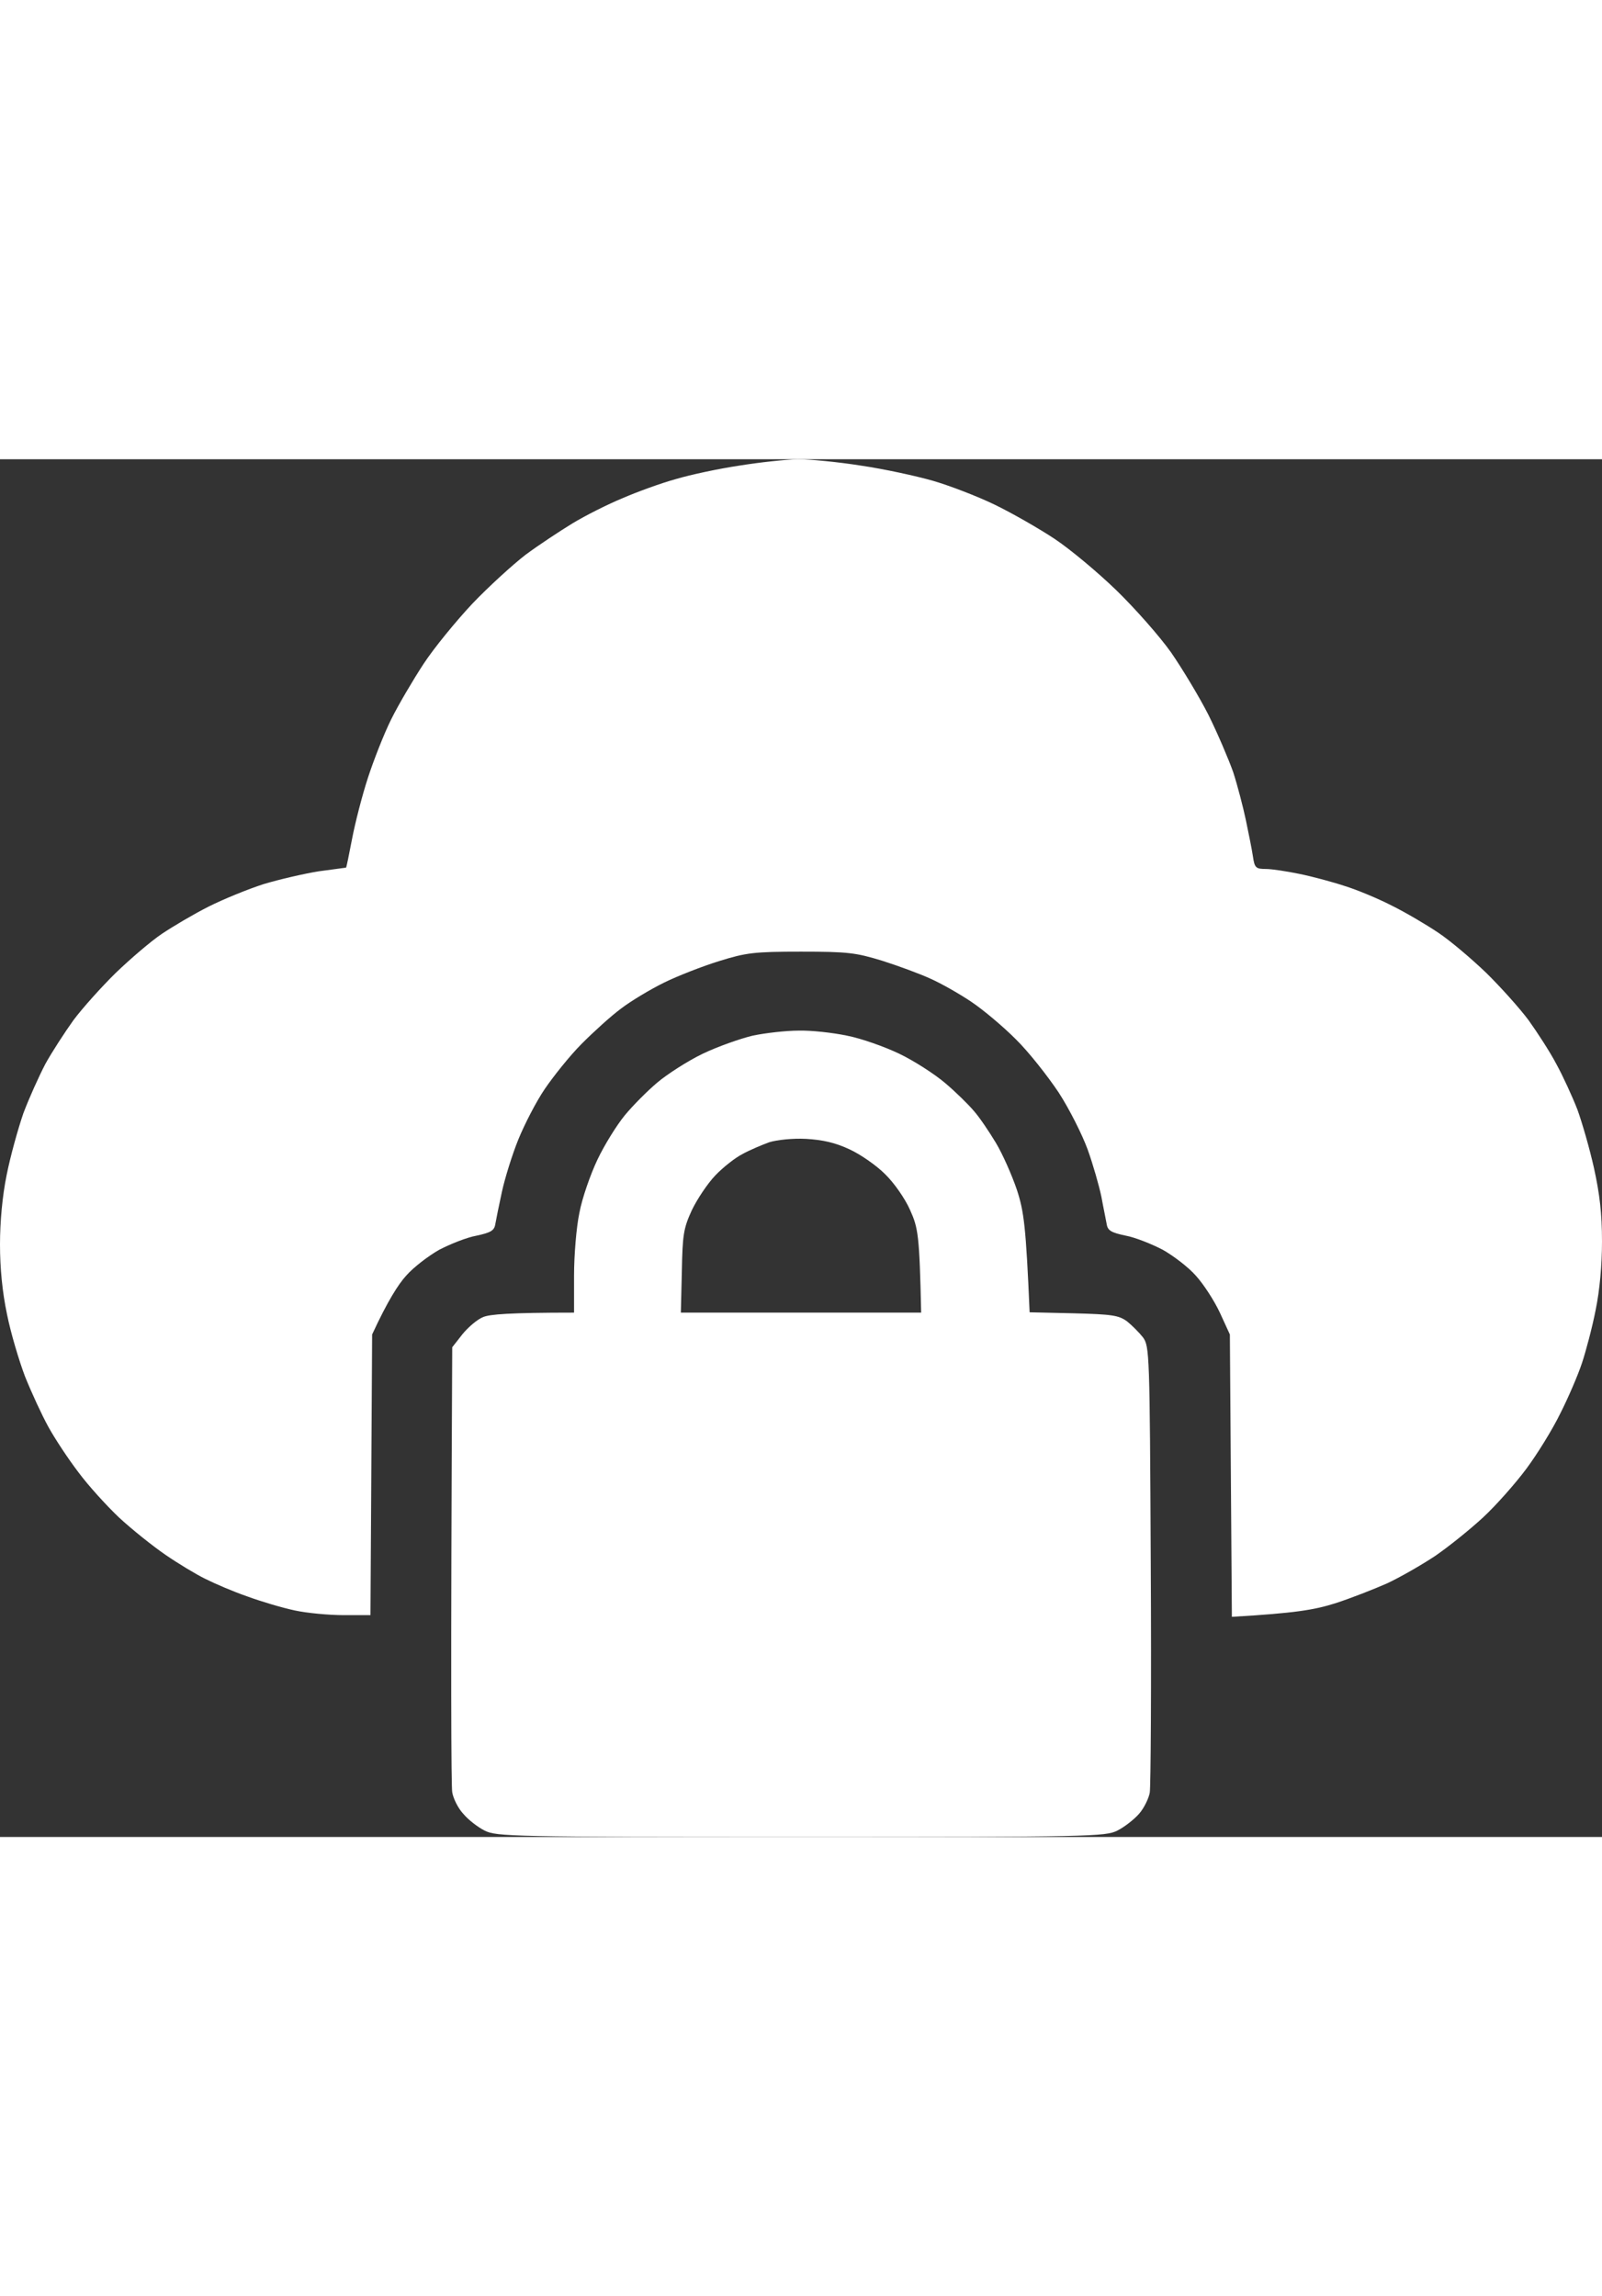 <svg xmlns="http://www.w3.org/2000/svg" width="60" height="86" viewBox="0 0 100 86" fill="currentColor">
  <rect x="0" y="0" width="100" height="86" fill="#333333" stroke="none"/>
  <path fill-rule="evenodd" clip-rule="evenodd" d="M49.792 0C50.542 0 52.312 0.168 53.75 0.399C55.188 0.608 57.208 1.049 58.229 1.343C59.25 1.637 61 2.308 62.083 2.832C63.167 3.357 64.854 4.322 65.833 4.972C66.812 5.623 68.542 7.071 69.688 8.182C70.833 9.294 72.375 11.036 73.104 12.064C73.812 13.092 74.875 14.854 75.438 15.966C76 17.099 76.688 18.715 76.979 19.533C77.25 20.372 77.604 21.736 77.771 22.533C77.938 23.331 78.146 24.359 78.208 24.778C78.312 25.513 78.396 25.576 79.021 25.576C79.375 25.576 80.333 25.722 81.146 25.89C81.958 26.058 83.208 26.394 83.958 26.645C84.708 26.876 86.021 27.422 86.875 27.862C87.729 28.282 89.042 29.058 89.792 29.562C90.542 30.065 91.875 31.198 92.771 32.059C93.667 32.94 94.854 34.261 95.417 35.017C95.958 35.772 96.75 36.989 97.146 37.744C97.562 38.5 98.146 39.779 98.458 40.577C98.75 41.374 99.229 43.032 99.5 44.248C99.854 45.864 100 47.081 100 48.822C100 50.312 99.854 51.885 99.604 53.102C99.396 54.172 99 55.662 98.75 56.417C98.5 57.172 97.896 58.578 97.396 59.564C96.917 60.55 95.958 62.103 95.271 63.026C94.583 63.949 93.375 65.313 92.583 66.047C91.792 66.782 90.438 67.873 89.583 68.46C88.729 69.027 87.375 69.803 86.562 70.18C85.75 70.537 84.312 71.104 83.333 71.418C82.062 71.817 80.896 72.027 76.896 72.258L76.771 54.634L76.146 53.27C75.792 52.515 75.125 51.487 74.646 50.962C74.188 50.438 73.25 49.724 72.583 49.347C71.896 48.99 70.854 48.57 70.271 48.465C69.375 48.277 69.146 48.151 69.083 47.752C69.042 47.5 68.875 46.724 68.75 46.032C68.604 45.339 68.229 44.018 67.896 43.094C67.562 42.171 66.75 40.556 66.083 39.528C65.396 38.5 64.208 36.989 63.417 36.213C62.625 35.416 61.375 34.366 60.625 33.863C59.875 33.359 58.729 32.709 58.062 32.415C57.417 32.121 56.062 31.618 55.062 31.303C53.417 30.8 52.917 30.737 50 30.737C47.083 30.737 46.583 30.8 44.896 31.324C43.875 31.639 42.312 32.247 41.458 32.667C40.604 33.087 39.375 33.821 38.75 34.303C38.125 34.765 37.021 35.772 36.292 36.507C35.562 37.241 34.542 38.521 34 39.318C33.458 40.115 32.729 41.542 32.354 42.465C31.979 43.388 31.521 44.857 31.333 45.717C31.146 46.577 30.958 47.5 30.917 47.752C30.854 48.151 30.625 48.277 29.75 48.465C29.146 48.57 28.104 48.99 27.417 49.347C26.75 49.724 25.812 50.438 25.354 50.962C24.875 51.487 24.208 52.515 23.229 54.634L23.125 72.153H21.458C20.542 72.153 19.167 72.027 18.396 71.859C17.604 71.691 16.271 71.293 15.417 70.978C14.562 70.684 13.396 70.18 12.812 69.887C12.25 69.614 11.104 68.922 10.312 68.376C9.521 67.831 8.208 66.782 7.417 66.047C6.646 65.313 5.5 64.054 4.896 63.236C4.271 62.418 3.438 61.159 3.021 60.404C2.604 59.648 1.958 58.242 1.562 57.256C1.188 56.27 0.667 54.529 0.438 53.375C0.146 51.99 0 50.501 0 49.011C0 47.605 0.146 45.99 0.417 44.668C0.646 43.514 1.125 41.794 1.458 40.828C1.812 39.884 2.438 38.5 2.833 37.744C3.25 36.989 4.042 35.772 4.583 35.017C5.146 34.261 6.333 32.94 7.229 32.059C8.125 31.198 9.417 30.086 10.104 29.625C10.792 29.163 12.104 28.387 13.021 27.925C13.938 27.464 15.479 26.834 16.458 26.52C17.438 26.226 18.979 25.869 19.896 25.722C20.812 25.596 21.583 25.492 21.604 25.492C21.625 25.471 21.792 24.673 21.979 23.687C22.167 22.701 22.604 21.002 22.958 19.911C23.312 18.82 23.958 17.162 24.417 16.239C24.875 15.316 25.792 13.763 26.438 12.777C27.083 11.791 28.458 10.113 29.479 9.022C30.5 7.952 32.021 6.567 32.812 5.959C33.604 5.371 34.938 4.49 35.729 4.007C36.521 3.525 37.938 2.811 38.854 2.434C39.771 2.035 41.271 1.49 42.188 1.238C43.104 0.965 44.875 0.587 46.146 0.399C47.417 0.189 49.042 0.021 49.792 0V0ZM49.854 35.667C50.625 35.646 51.979 35.793 52.875 35.982C53.75 36.15 55.229 36.674 56.146 37.115C57.062 37.556 58.333 38.374 59 38.94C59.646 39.486 60.458 40.283 60.792 40.682C61.146 41.08 61.75 41.982 62.167 42.675C62.583 43.367 63.167 44.689 63.479 45.612C63.917 46.955 64.042 47.878 64.271 53.249L67.021 53.312C69.438 53.375 69.833 53.438 70.354 53.816C70.667 54.067 71.125 54.529 71.354 54.823C71.75 55.389 71.771 55.788 71.833 68.964C71.875 76.433 71.833 82.853 71.771 83.231C71.708 83.587 71.417 84.196 71.104 84.552C70.771 84.93 70.167 85.392 69.75 85.601C69 85.979 68.083 86 50 86C31.917 86 31 85.979 30.25 85.601C29.833 85.392 29.229 84.93 28.917 84.552C28.583 84.196 28.292 83.587 28.229 83.21C28.167 82.853 28.125 76.433 28.229 55.431L28.854 54.634C29.208 54.193 29.792 53.69 30.167 53.543C30.583 53.375 31.75 53.27 35.833 53.27V50.962C35.833 49.682 35.979 47.92 36.167 47.039C36.333 46.137 36.854 44.647 37.292 43.724C37.729 42.801 38.5 41.563 39 40.954C39.5 40.346 40.417 39.423 41.042 38.898C41.667 38.374 42.938 37.556 43.854 37.115C44.771 36.674 46.188 36.171 46.979 35.982C47.771 35.814 49.062 35.667 49.854 35.667V35.667ZM46.354 43.367C45.896 43.598 45.125 44.206 44.646 44.71C44.167 45.214 43.521 46.179 43.188 46.871C42.667 48.004 42.604 48.403 42.562 50.71L42.5 53.27H57.5C57.396 48.423 57.312 47.983 56.812 46.871C56.5 46.158 55.812 45.172 55.25 44.626C54.708 44.081 53.708 43.388 53.021 43.073C52.125 42.654 51.354 42.486 50.312 42.423C49.479 42.381 48.5 42.486 48.021 42.633C47.562 42.801 46.812 43.115 46.354 43.367V43.367Z" fill="white"/>
</svg>
